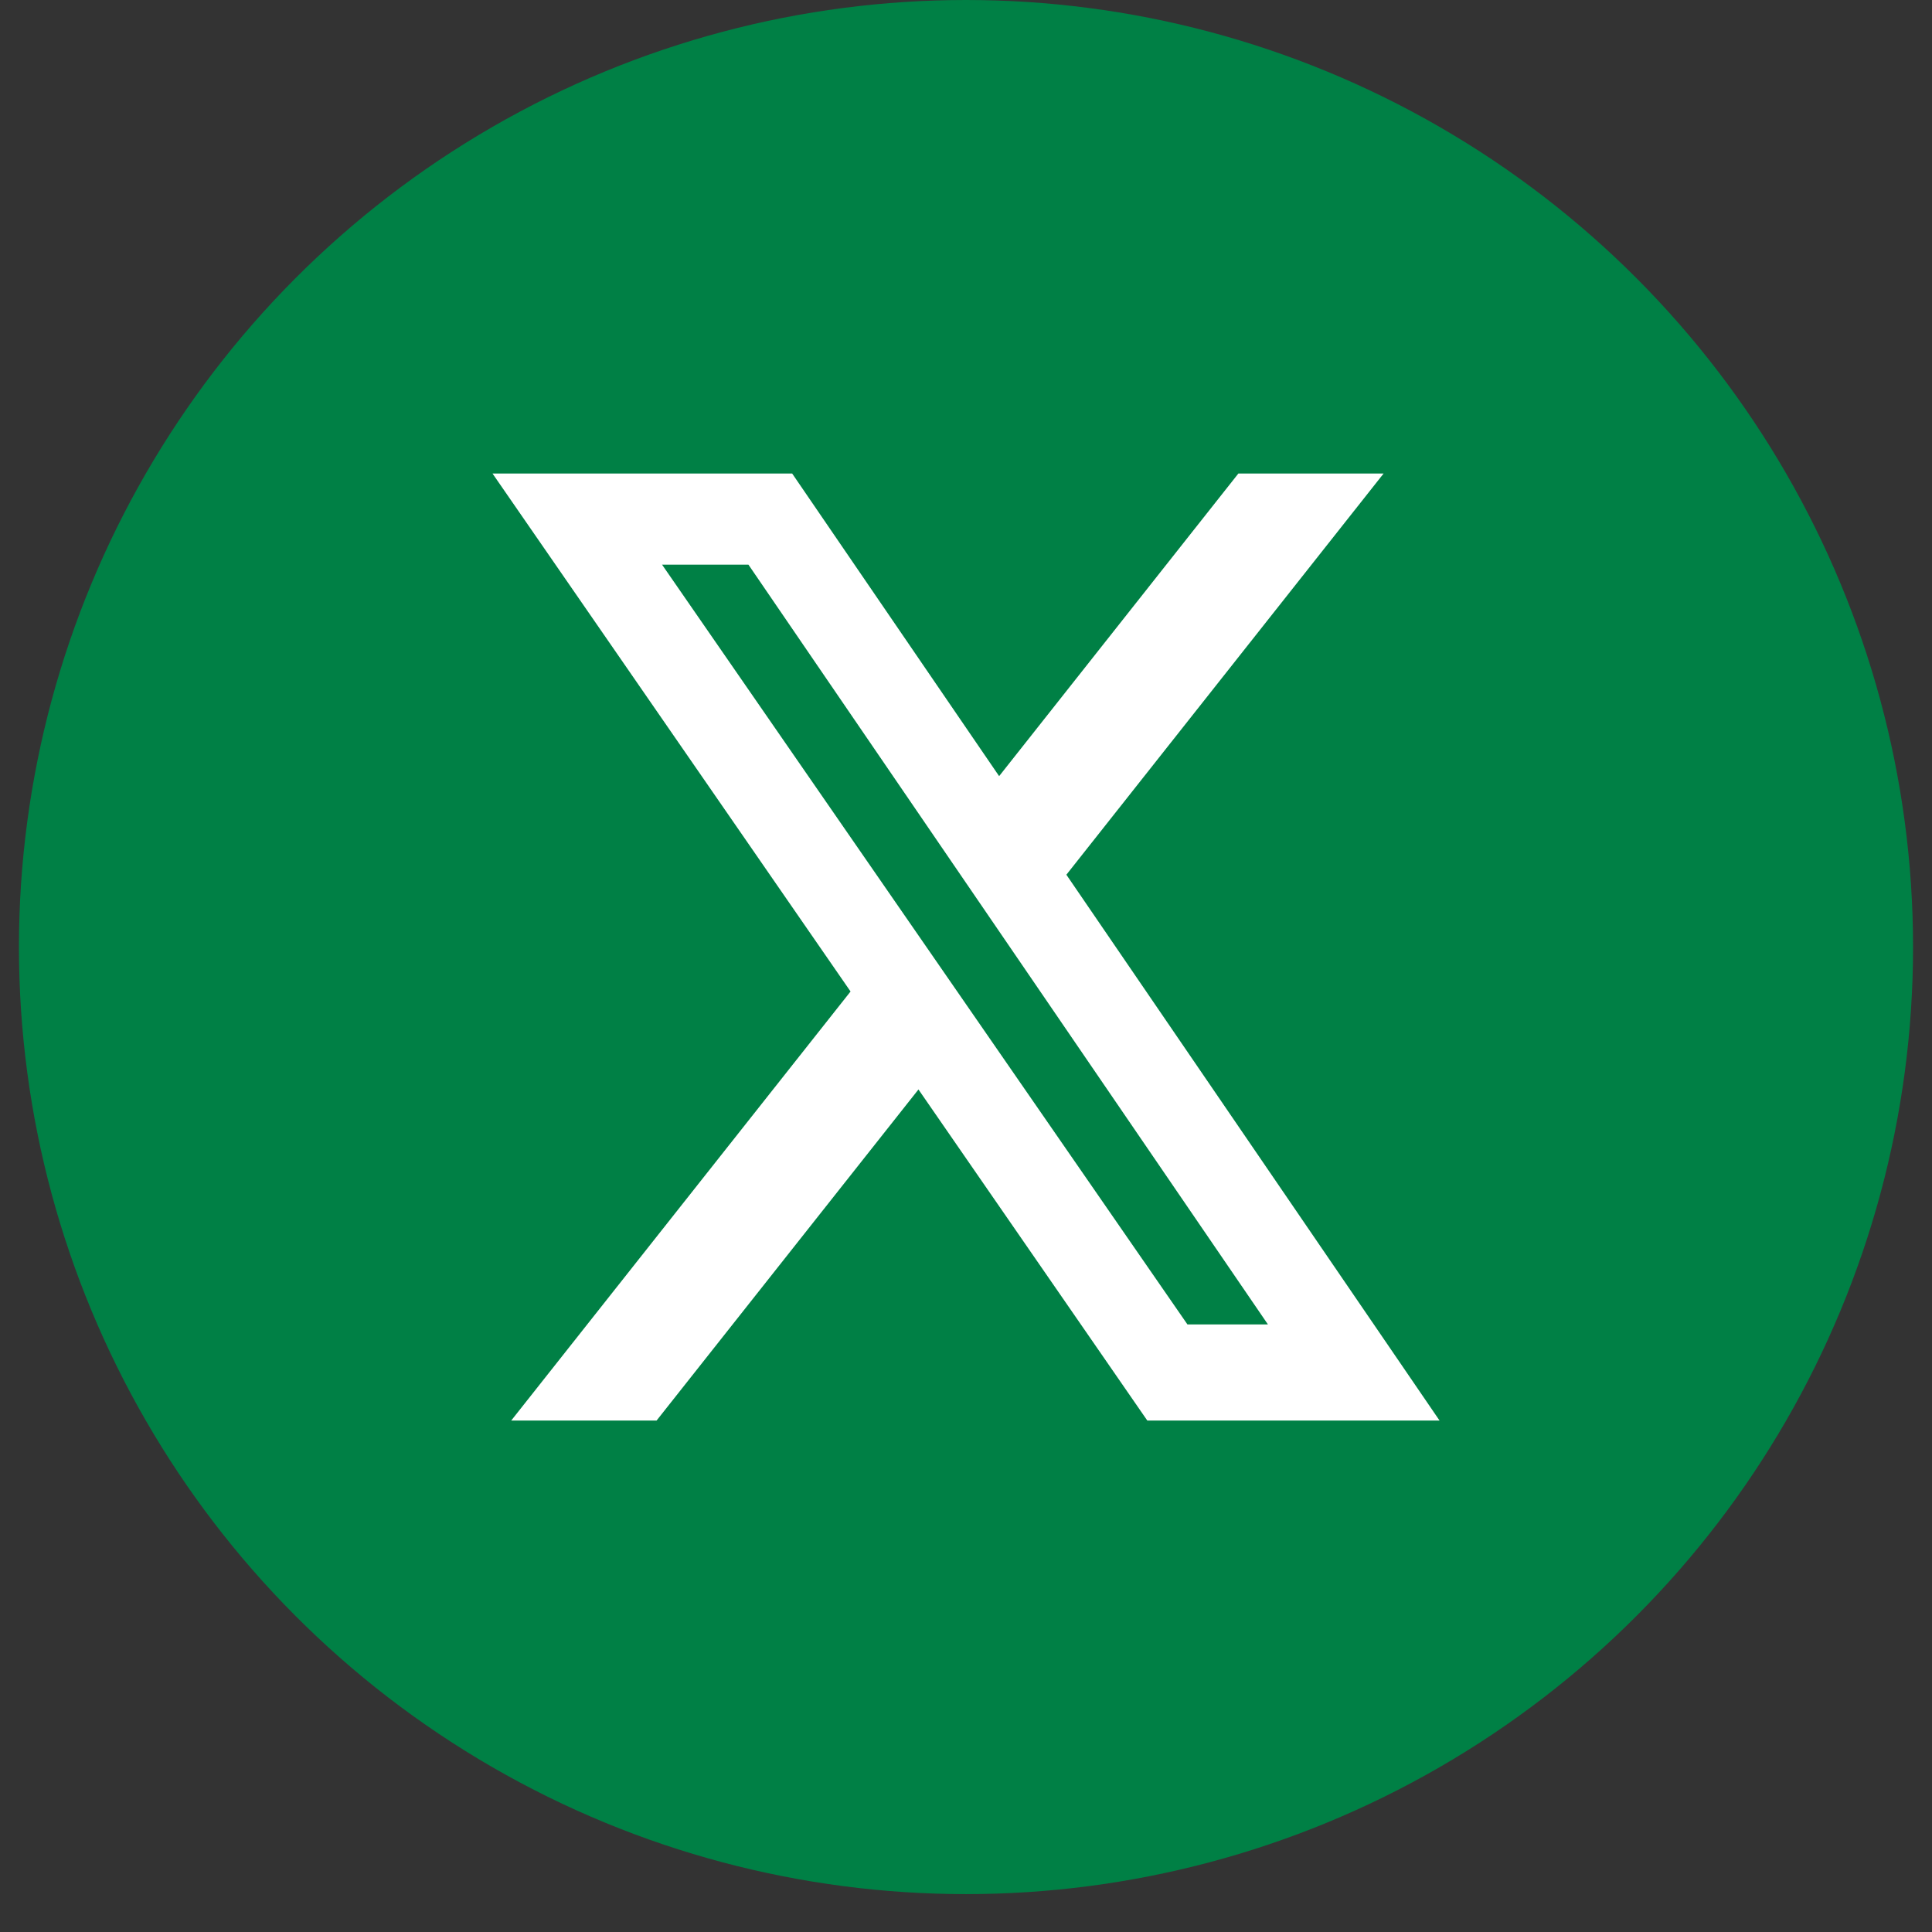 <svg width="41" height="41" viewBox="0 0 41 41" fill="none" xmlns="http://www.w3.org/2000/svg">
<rect x="0" y="0" width="41" height="41" fill="#333333" stroke="none"/>
<circle cx="20.5" cy="20.098" r="20.098" fill="#008045"/>
<path d="M26.28 10.049H29.362L22.63 18.563L30.55 30.147H24.348L19.491 23.12L13.933 30.147H10.848L18.05 21.041L10.452 10.049H16.811L21.203 16.471L26.28 10.049ZM25.199 28.106H26.907L15.883 11.983H14.05L25.199 28.106Z" fill="white"/>
</svg>
